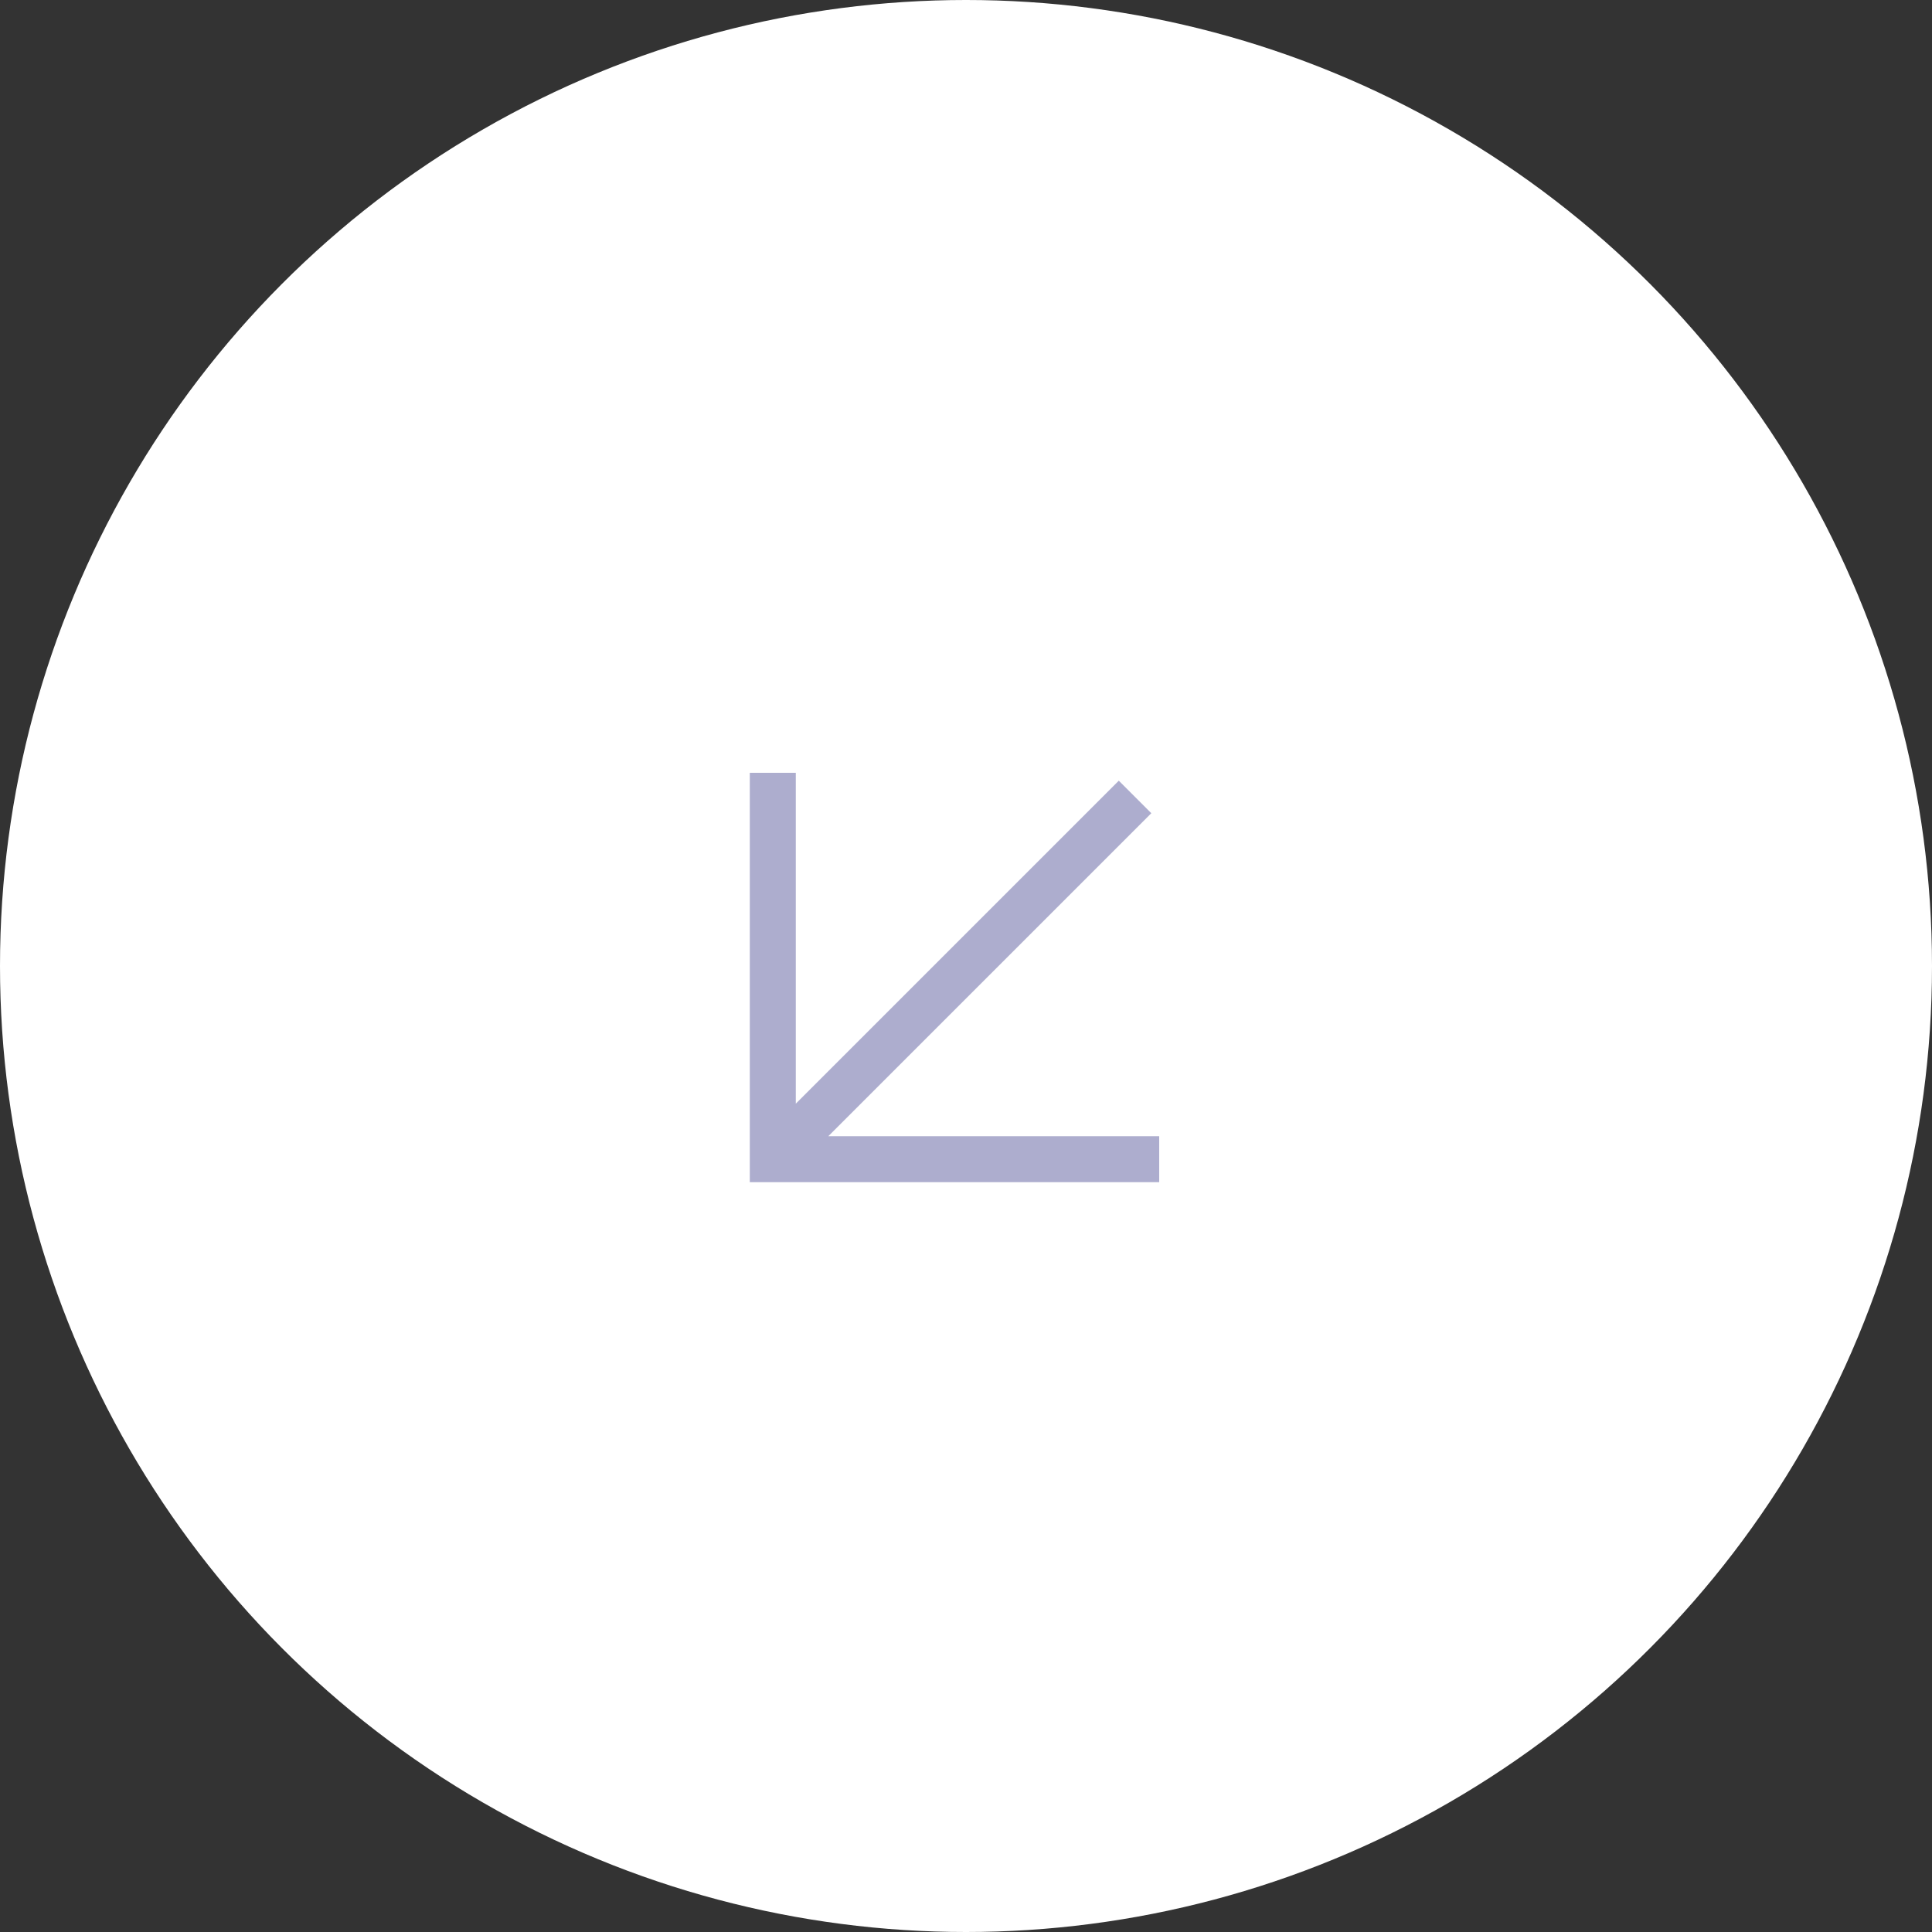 <?xml version="1.0" encoding="UTF-8"?> <svg xmlns="http://www.w3.org/2000/svg" width="84" height="84" viewBox="0 0 84 84" fill="none"><rect x="0" y="0" width="84" height="84" fill="#333333" stroke="none"/><circle cx="42" cy="42" r="42" transform="rotate(180 42 42)" fill="white"></circle><path fill-rule="evenodd" clip-rule="evenodd" d="M36.014 49.4H50.4V51.4H32.6V33.6H34.6V47.986L48.643 33.943L50.057 35.357L36.014 49.4Z" fill="#ADADCE"></path></svg> 